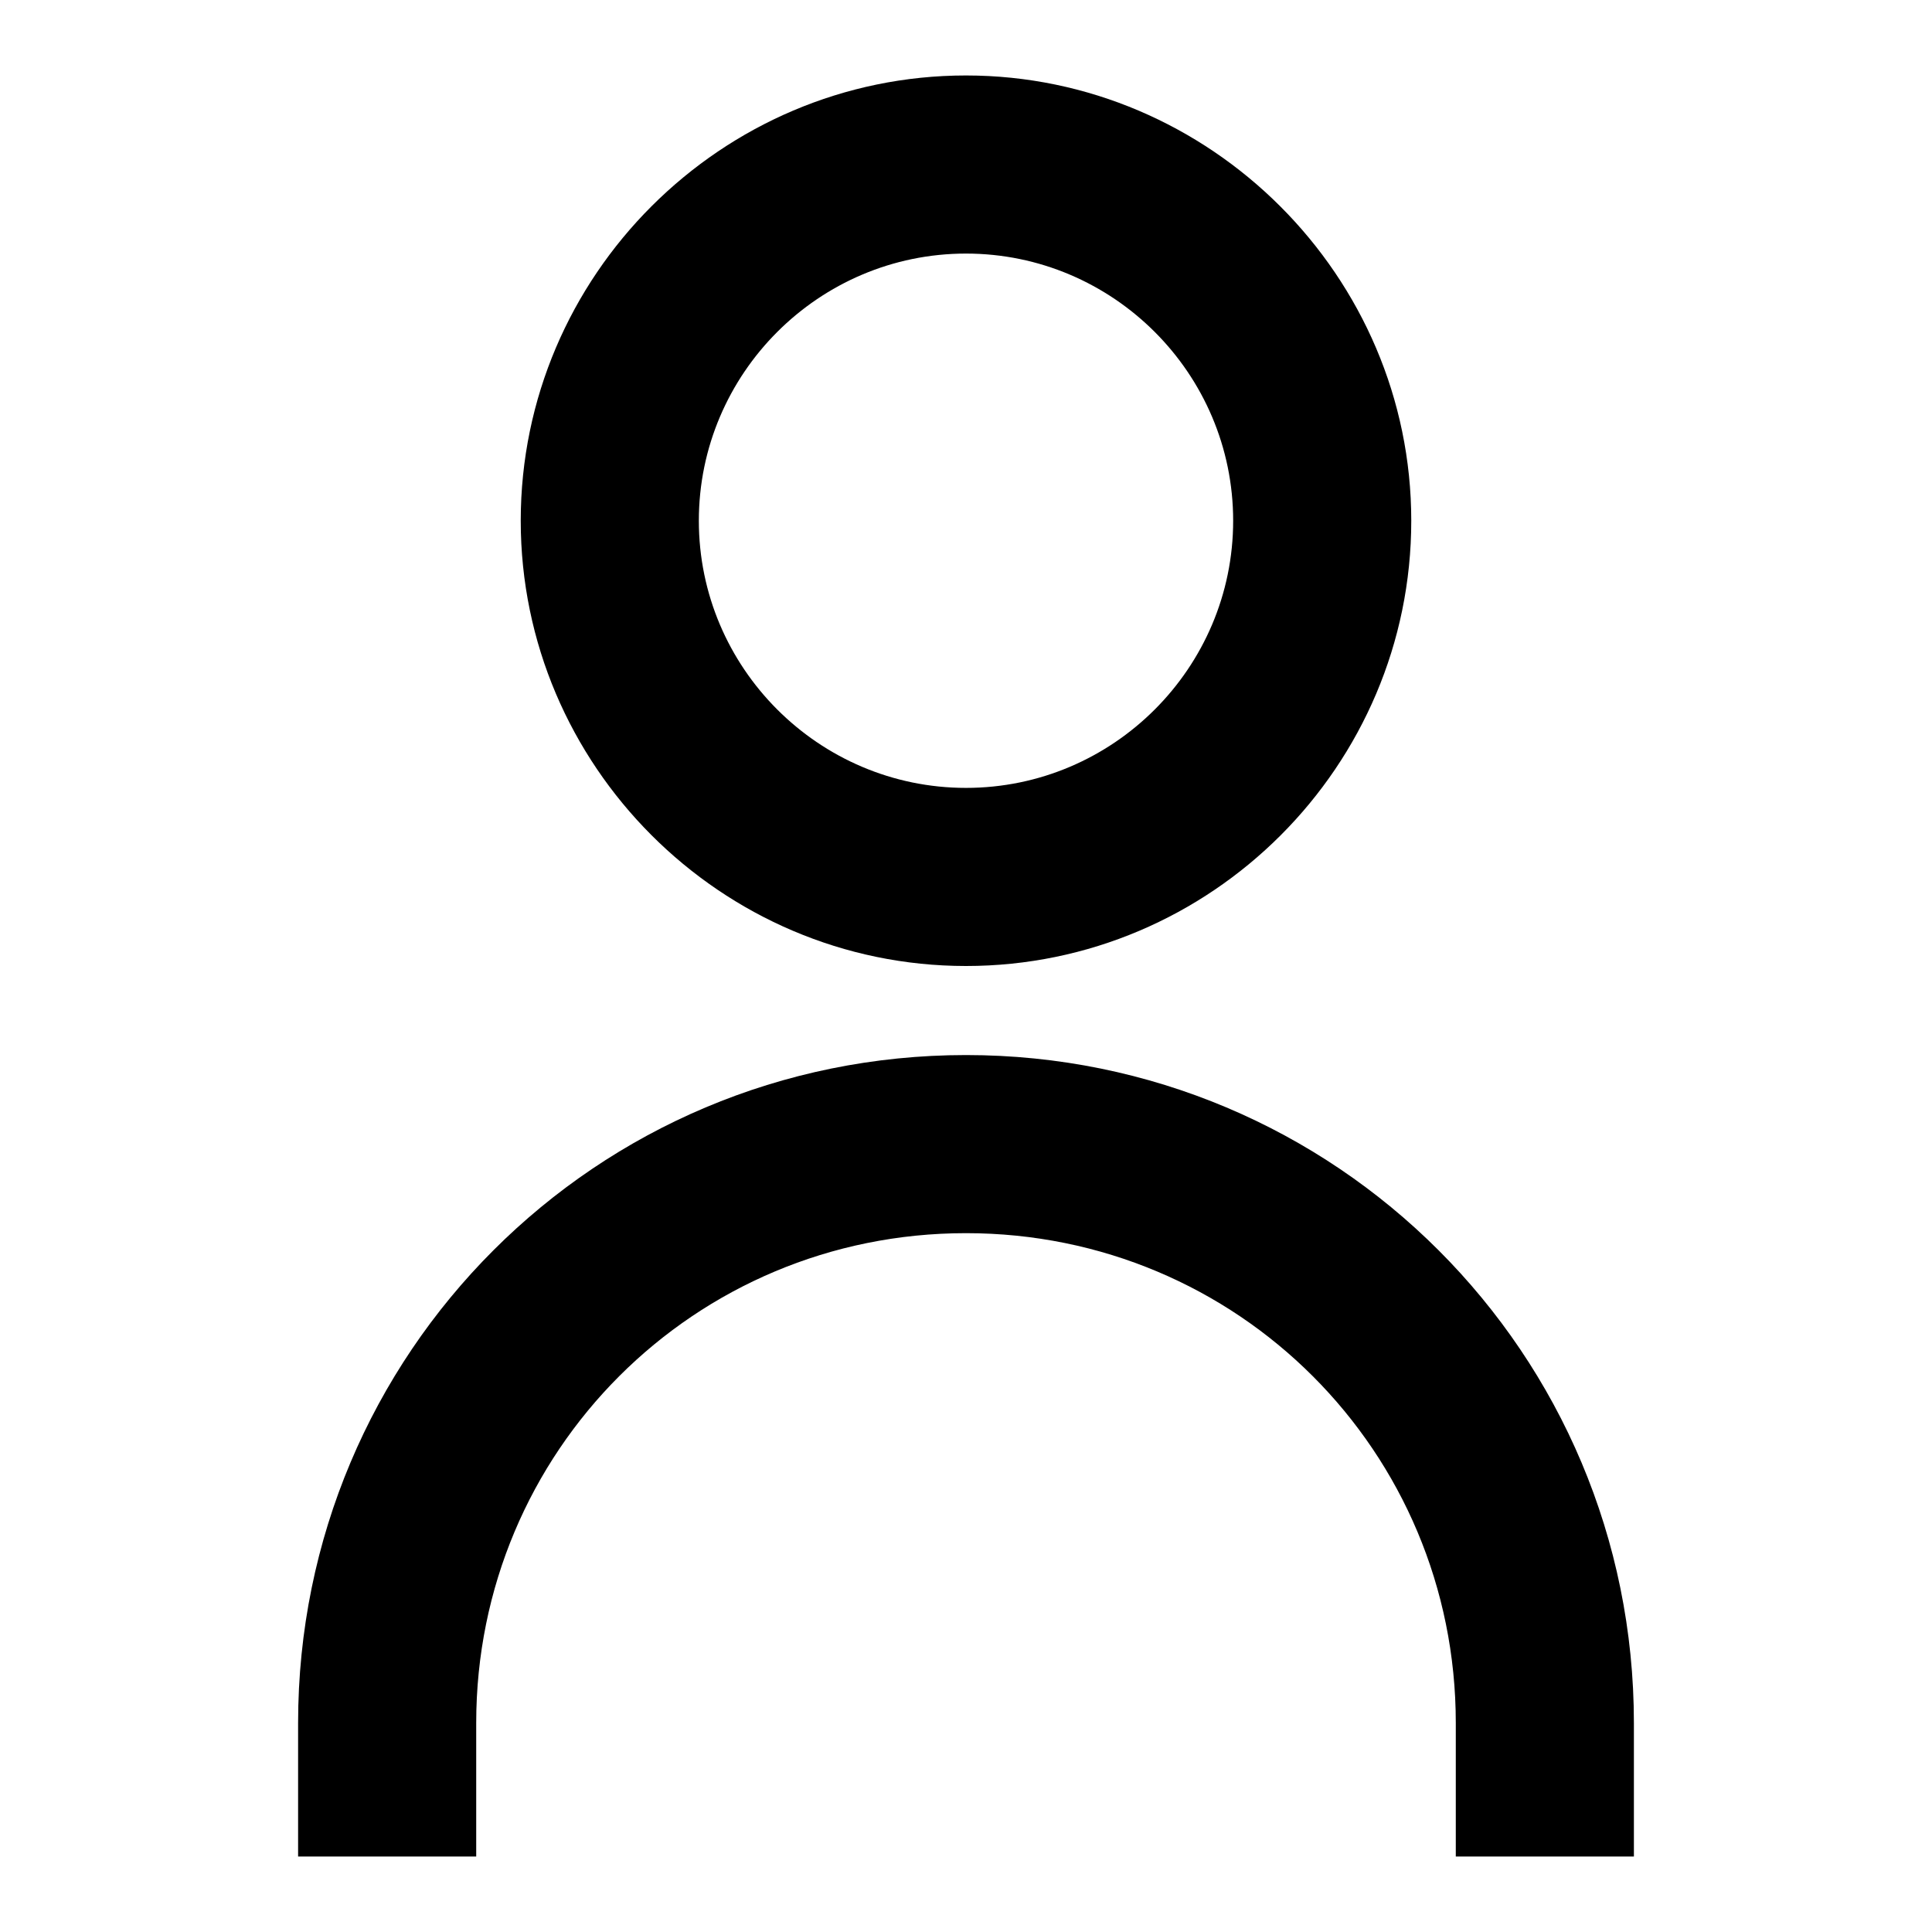<?xml version="1.0" encoding="utf-8"?>
<!-- Svg Vector Icons : http://www.onlinewebfonts.com/icon -->
<!DOCTYPE svg PUBLIC "-//W3C//DTD SVG 1.1//EN" "http://www.w3.org/Graphics/SVG/1.1/DTD/svg11.dtd">
<svg version="1.1" xmlns="http://www.w3.org/2000/svg" xmlns:xlink="http://www.w3.org/1999/xlink" x="0px" y="0px" viewBox="0 0 256 256" enable-background="new 0 0 256 256" xml:space="preserve">
<g><g><path fill="#000000" d="M192.9,246v-17.7c0-36-28.9-64.9-64.9-64.9c-36,0-64.9,28.9-64.9,64.9V246H39.5v-17.7c0-49,39.5-88.5,88.5-88.5s88.5,39.5,88.5,88.5V246H192.9z M128,128c-32.5,0-59-26.6-59-59c0-32.5,26.6-59,59-59s59,26.6,59,59C187,101.5,160.5,128,128,128z M128,33.6c-19.5,0-35.4,15.9-35.4,35.4c0,19.5,15.9,35.4,35.4,35.4c19.5,0,35.4-15.9,35.4-35.4C163.4,49.5,147.5,33.6,128,33.6z"/></g></g>
</svg>